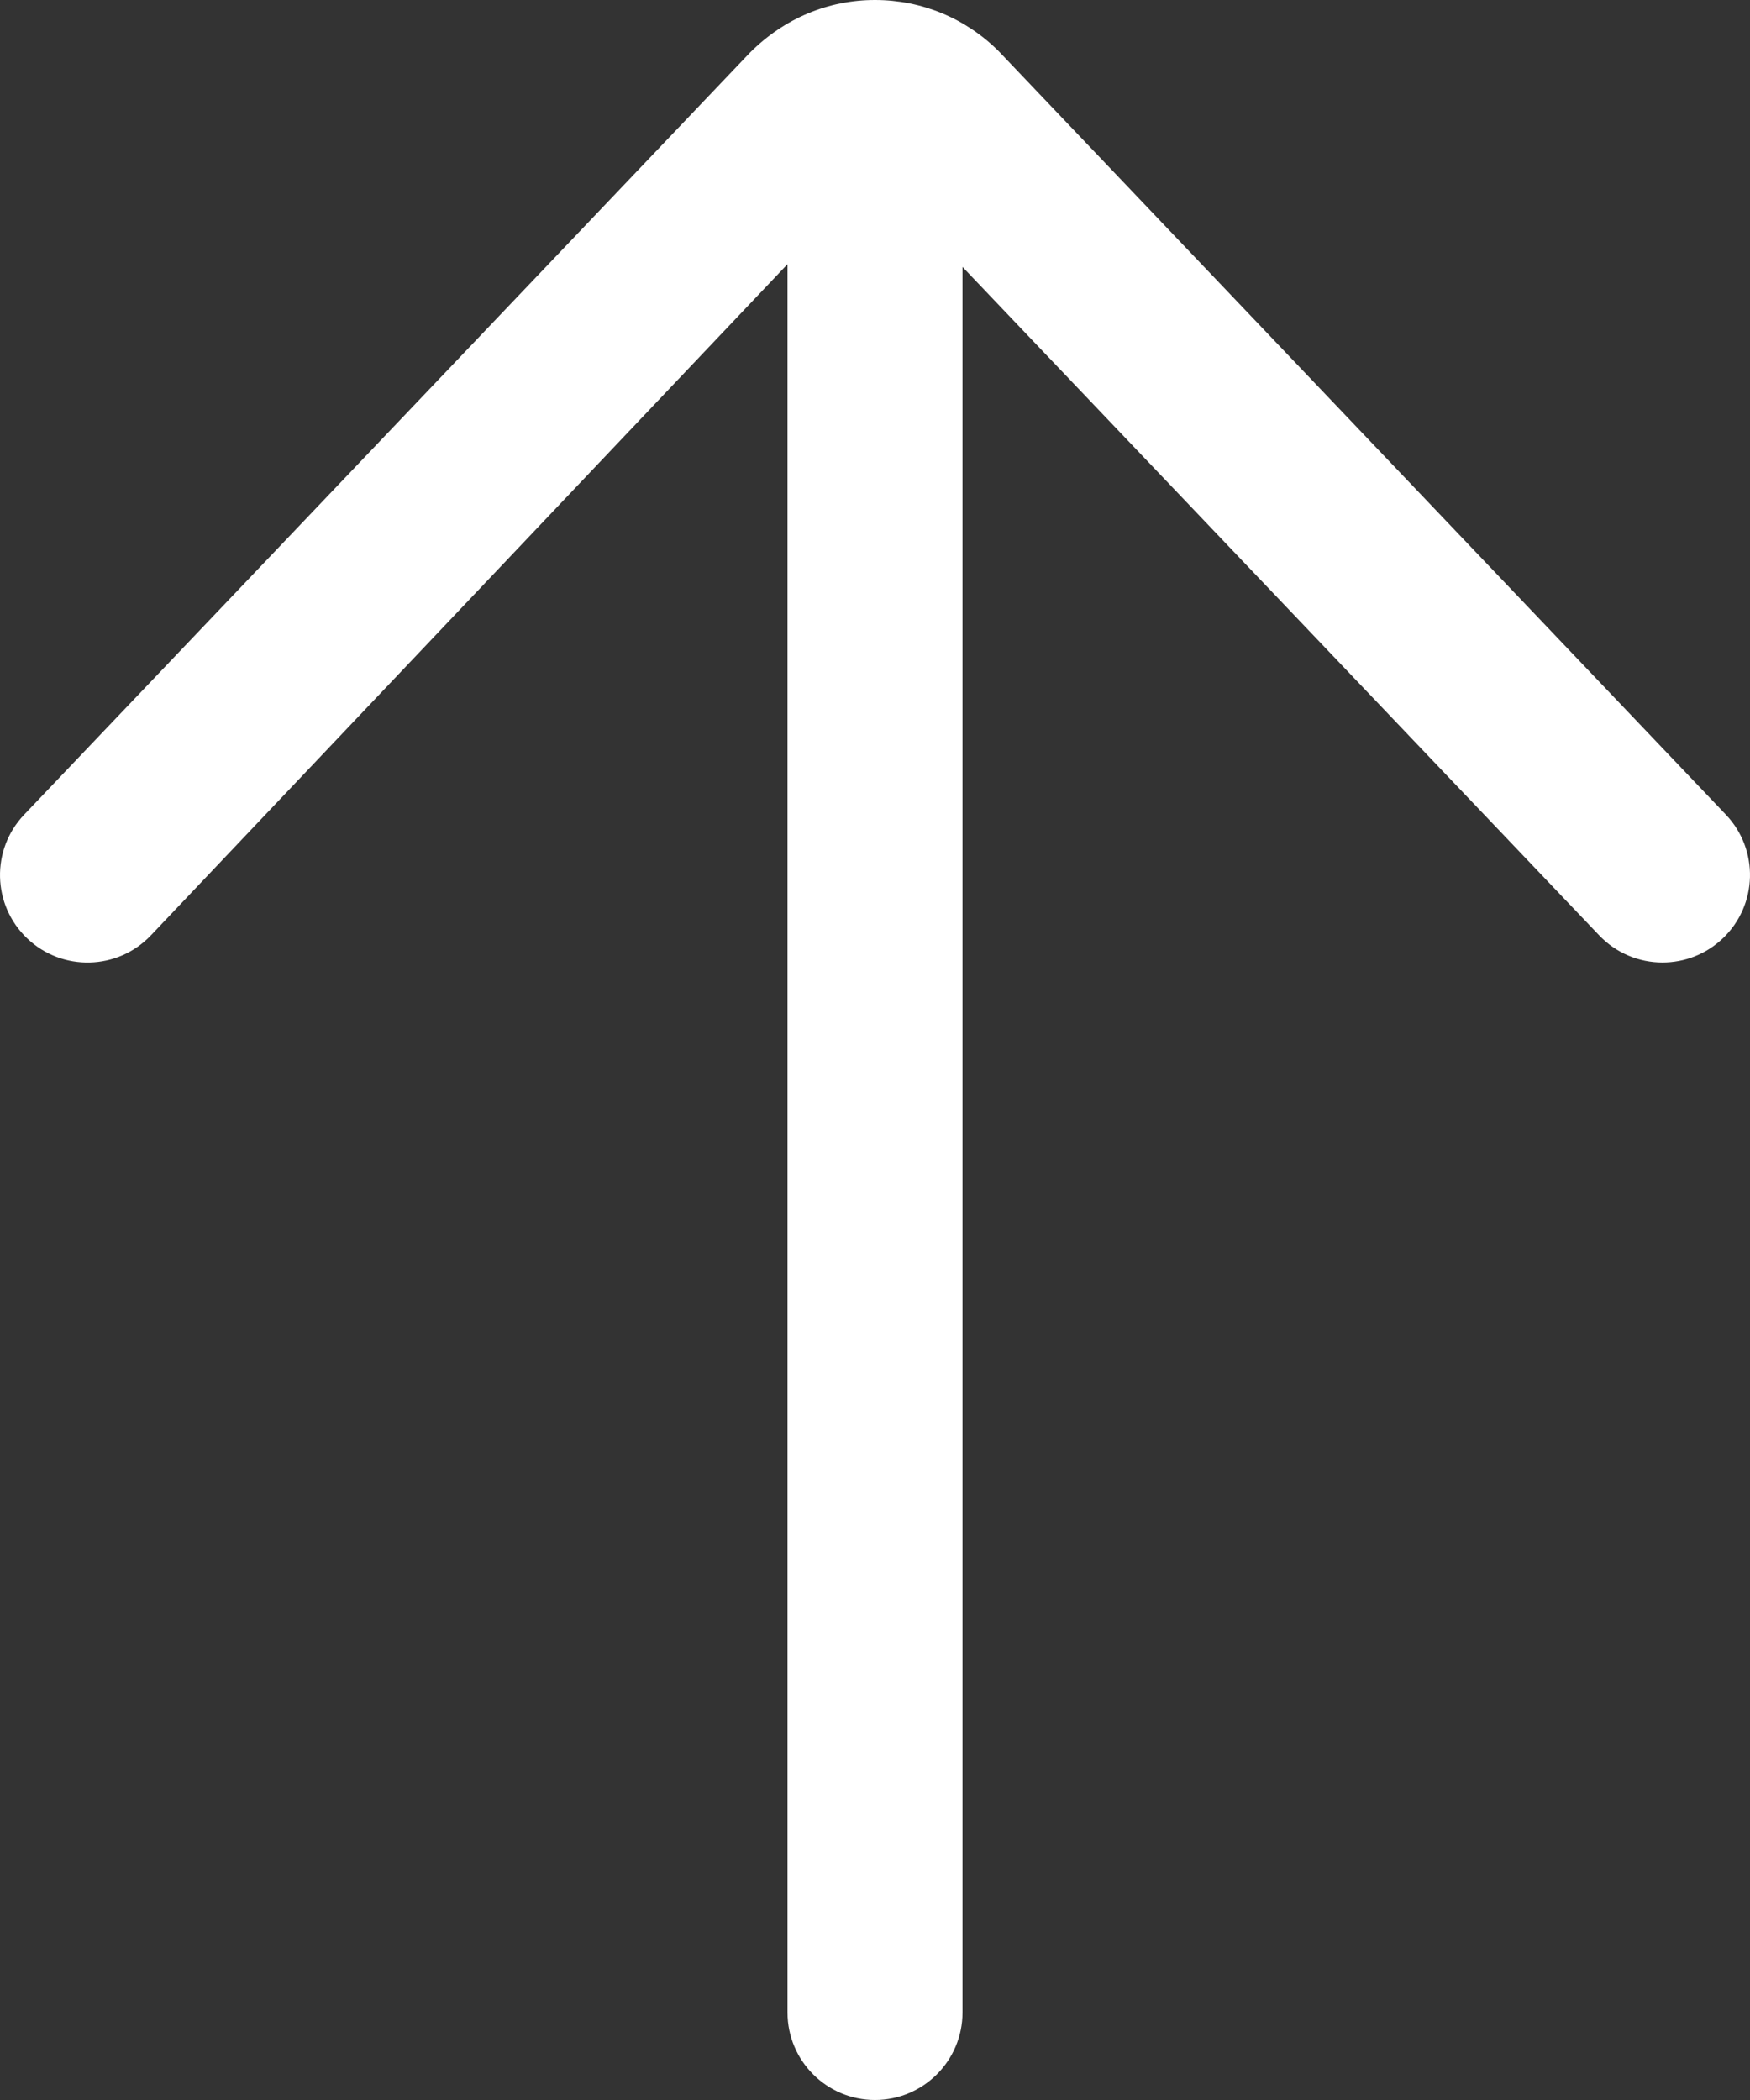 <svg width="320" height="384" viewBox="0 0 320 384" fill="none" xmlns="http://www.w3.org/2000/svg">
<rect x="0" y="0" width="320" height="384" fill="#333333" stroke="none"/>
<path d="M160 384C168.832 384 176 376.832 176 368V48.808L292.416 171.032C295.56 174.336 299.776 176 304 176C307.96 176 311.936 174.536 315.032 171.584C321.432 165.488 321.68 155.36 315.584 148.96L182.632 9.376C176.584 3.336 168.552 0 160 0C151.448 0 143.416 3.336 137.104 9.656L4.416 148.968C-1.68 155.368 -1.432 165.496 4.968 171.592C11.368 177.688 21.504 177.44 27.592 171.04L144 48.304V368C144 376.832 151.168 384 160 384Z" fill="white"/>
</svg>
